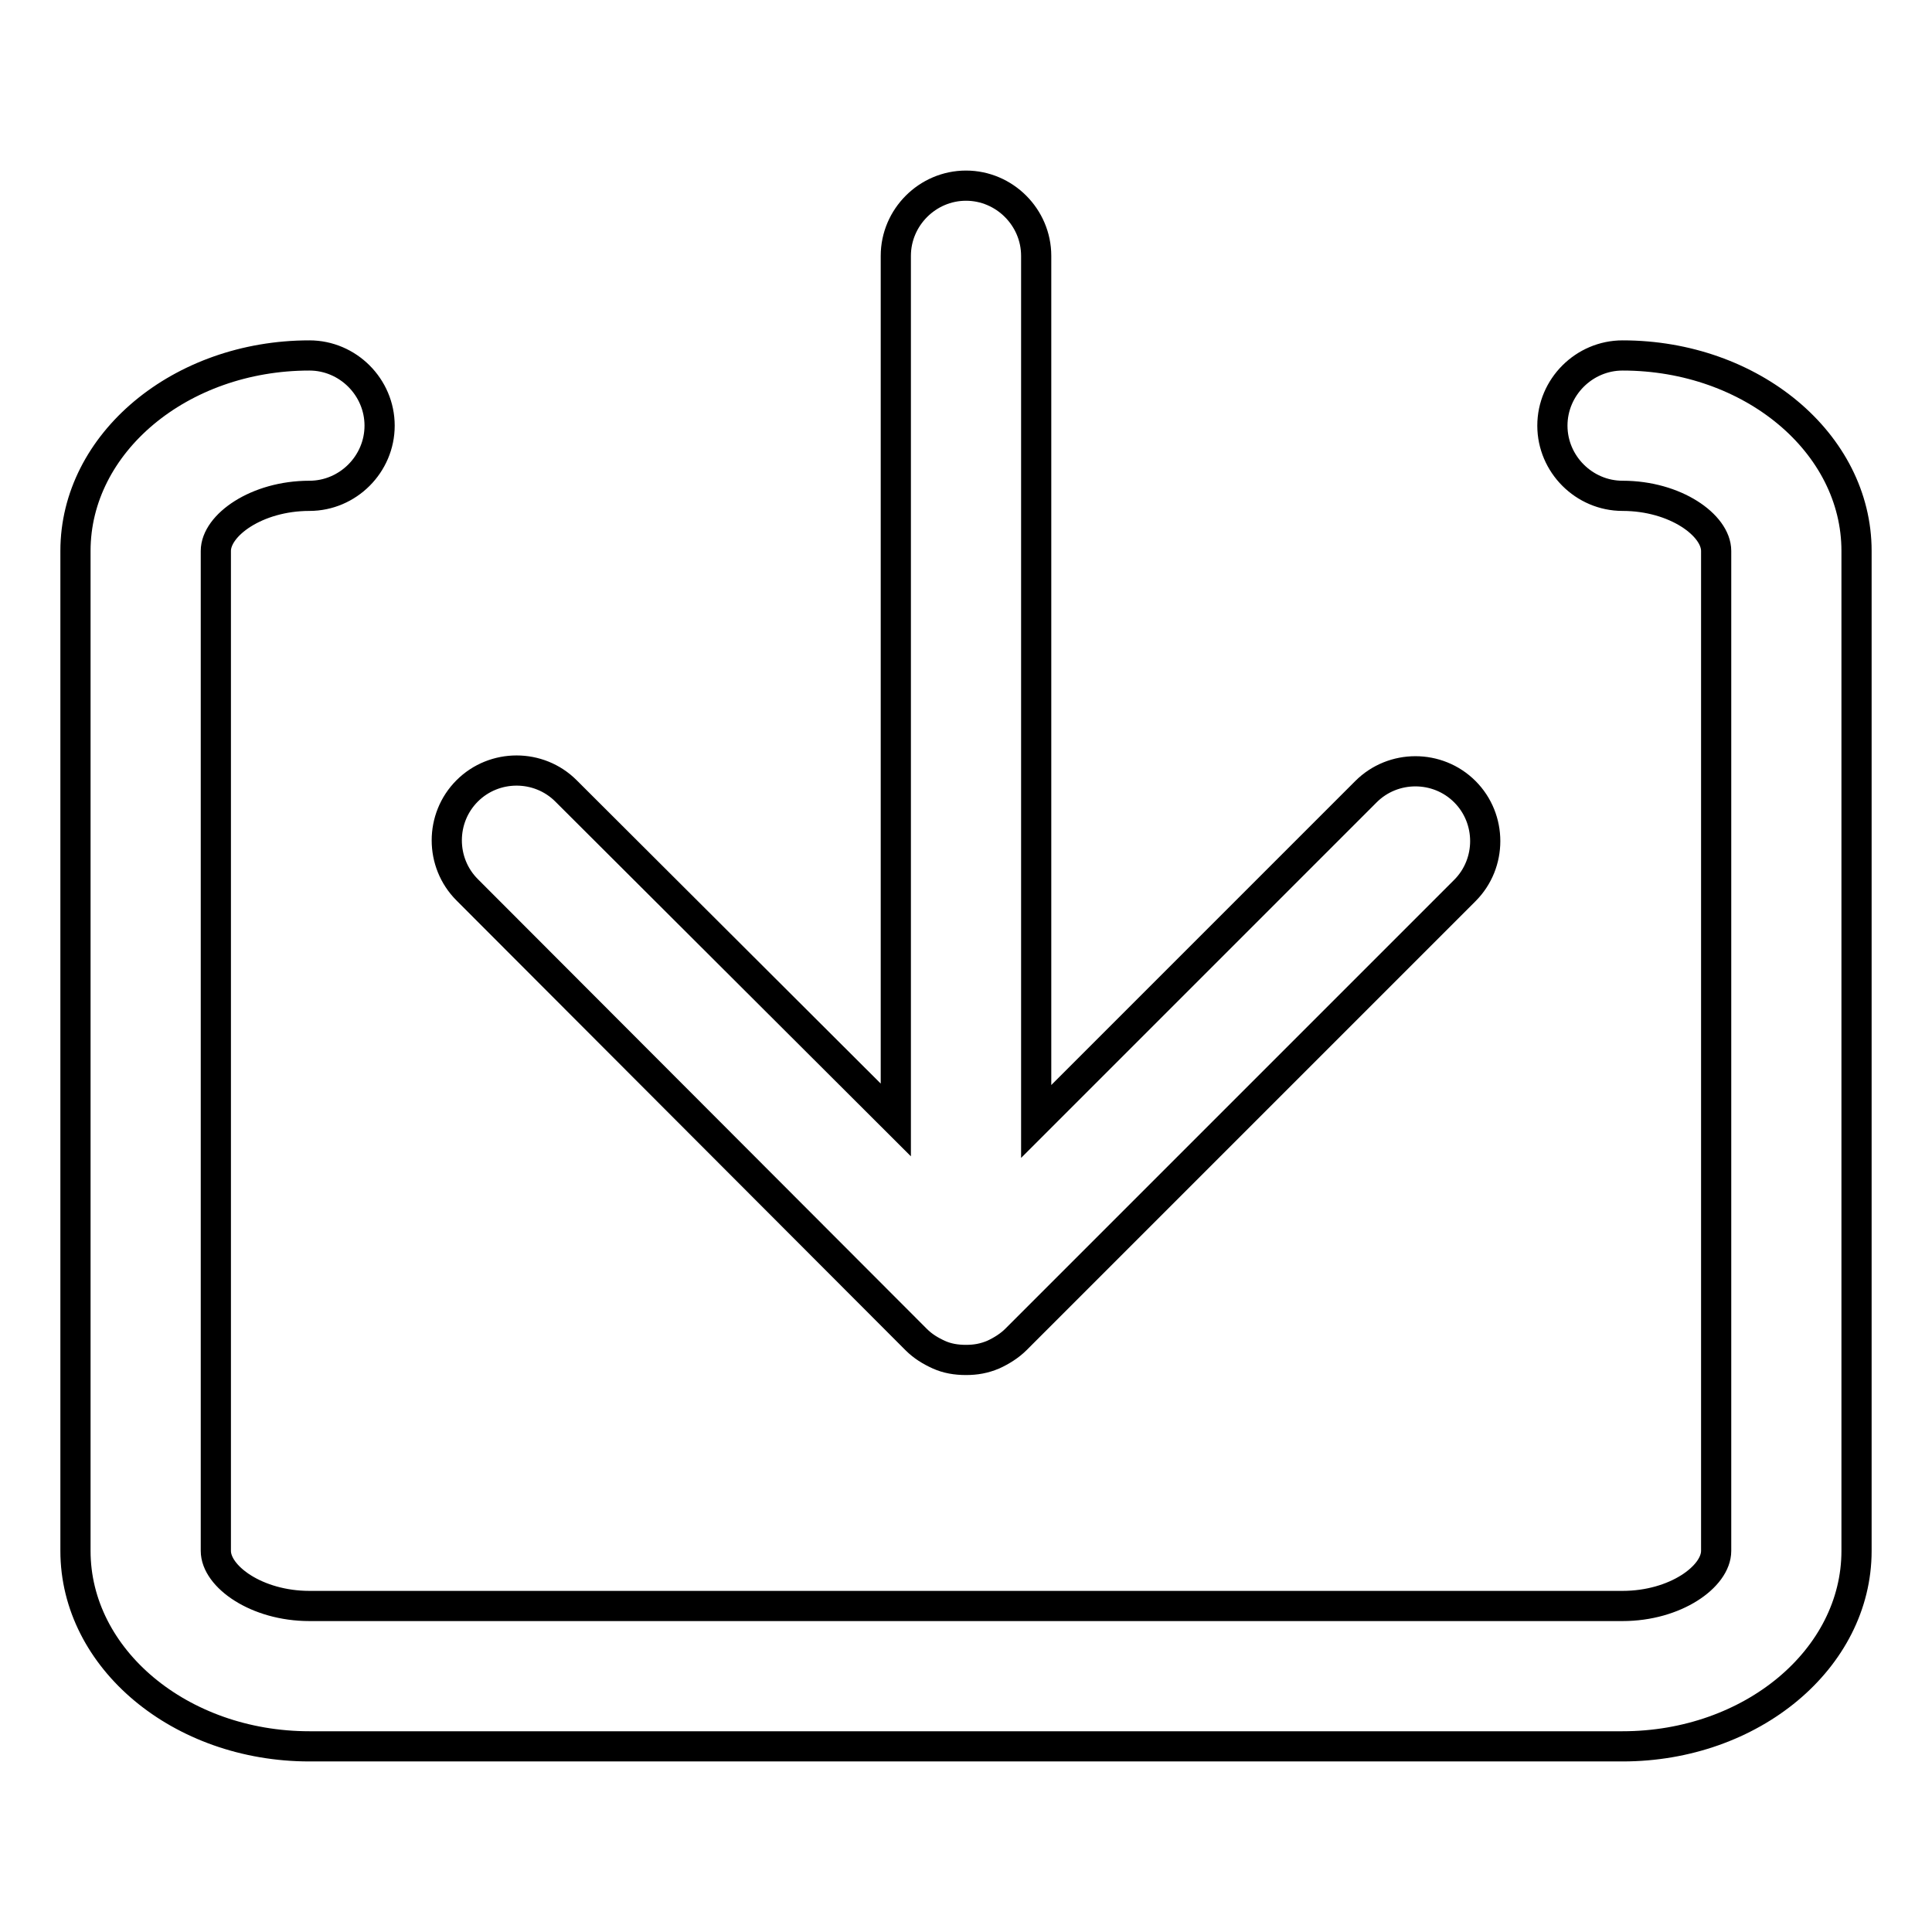 <?xml version="1.0" encoding="utf-8"?>
<!-- Svg Vector Icons : http://www.onlinewebfonts.com/icon -->
<!DOCTYPE svg PUBLIC "-//W3C//DTD SVG 1.1//EN" "http://www.w3.org/Graphics/SVG/1.1/DTD/svg11.dtd">
<svg version="1.1" xmlns="http://www.w3.org/2000/svg" xmlns:xlink="http://www.w3.org/1999/xlink" x="0px" y="0px" viewBox="0 0 256 256" enable-background="new 0 0 256 256" xml:space="preserve">
<g> <path stroke-width="4" fill-opacity="0" stroke="#000000"  d="M121.4,177.5c0.9,0.9,1.9,1.5,3,2c1.1,0.5,2.3,0.7,3.6,0.7s2.4-0.2,3.6-0.7c1.1-0.5,2.2-1.2,3-2l59.5-59.5 c3.6-3.6,3.6-9.5,0-13.1c-3.6-3.6-9.5-3.6-13.1,0l-43.7,43.7V33.9c0-5.1-4.2-9.3-9.3-9.3c-5.1,0-9.3,4.2-9.3,9.3v114.5L75,104.8 c-3.6-3.6-9.5-3.6-13.1,0c-3.6,3.6-3.6,9.5,0,13.1L121.4,177.5z M215,47.1c-5.1,0-9.3,4.2-9.3,9.3s4.2,9.3,9.3,9.3 c7,0,12.4,3.9,12.4,7.3v132.5c0,3.4-5.4,7.3-12.4,7.3H41c-7,0-12.4-3.9-12.4-7.3V73c0-3.4,5.4-7.3,12.4-7.3c5.1,0,9.3-4.2,9.3-9.3 s-4.2-9.3-9.3-9.3c-17.1,0-31,11.6-31,25.9v132.5c0,14.3,13.9,25.9,31,25.9H215c17.1,0,31-11.6,31-25.9V73 C246,58.7,232.1,47.1,215,47.1z"/></g>
</svg>